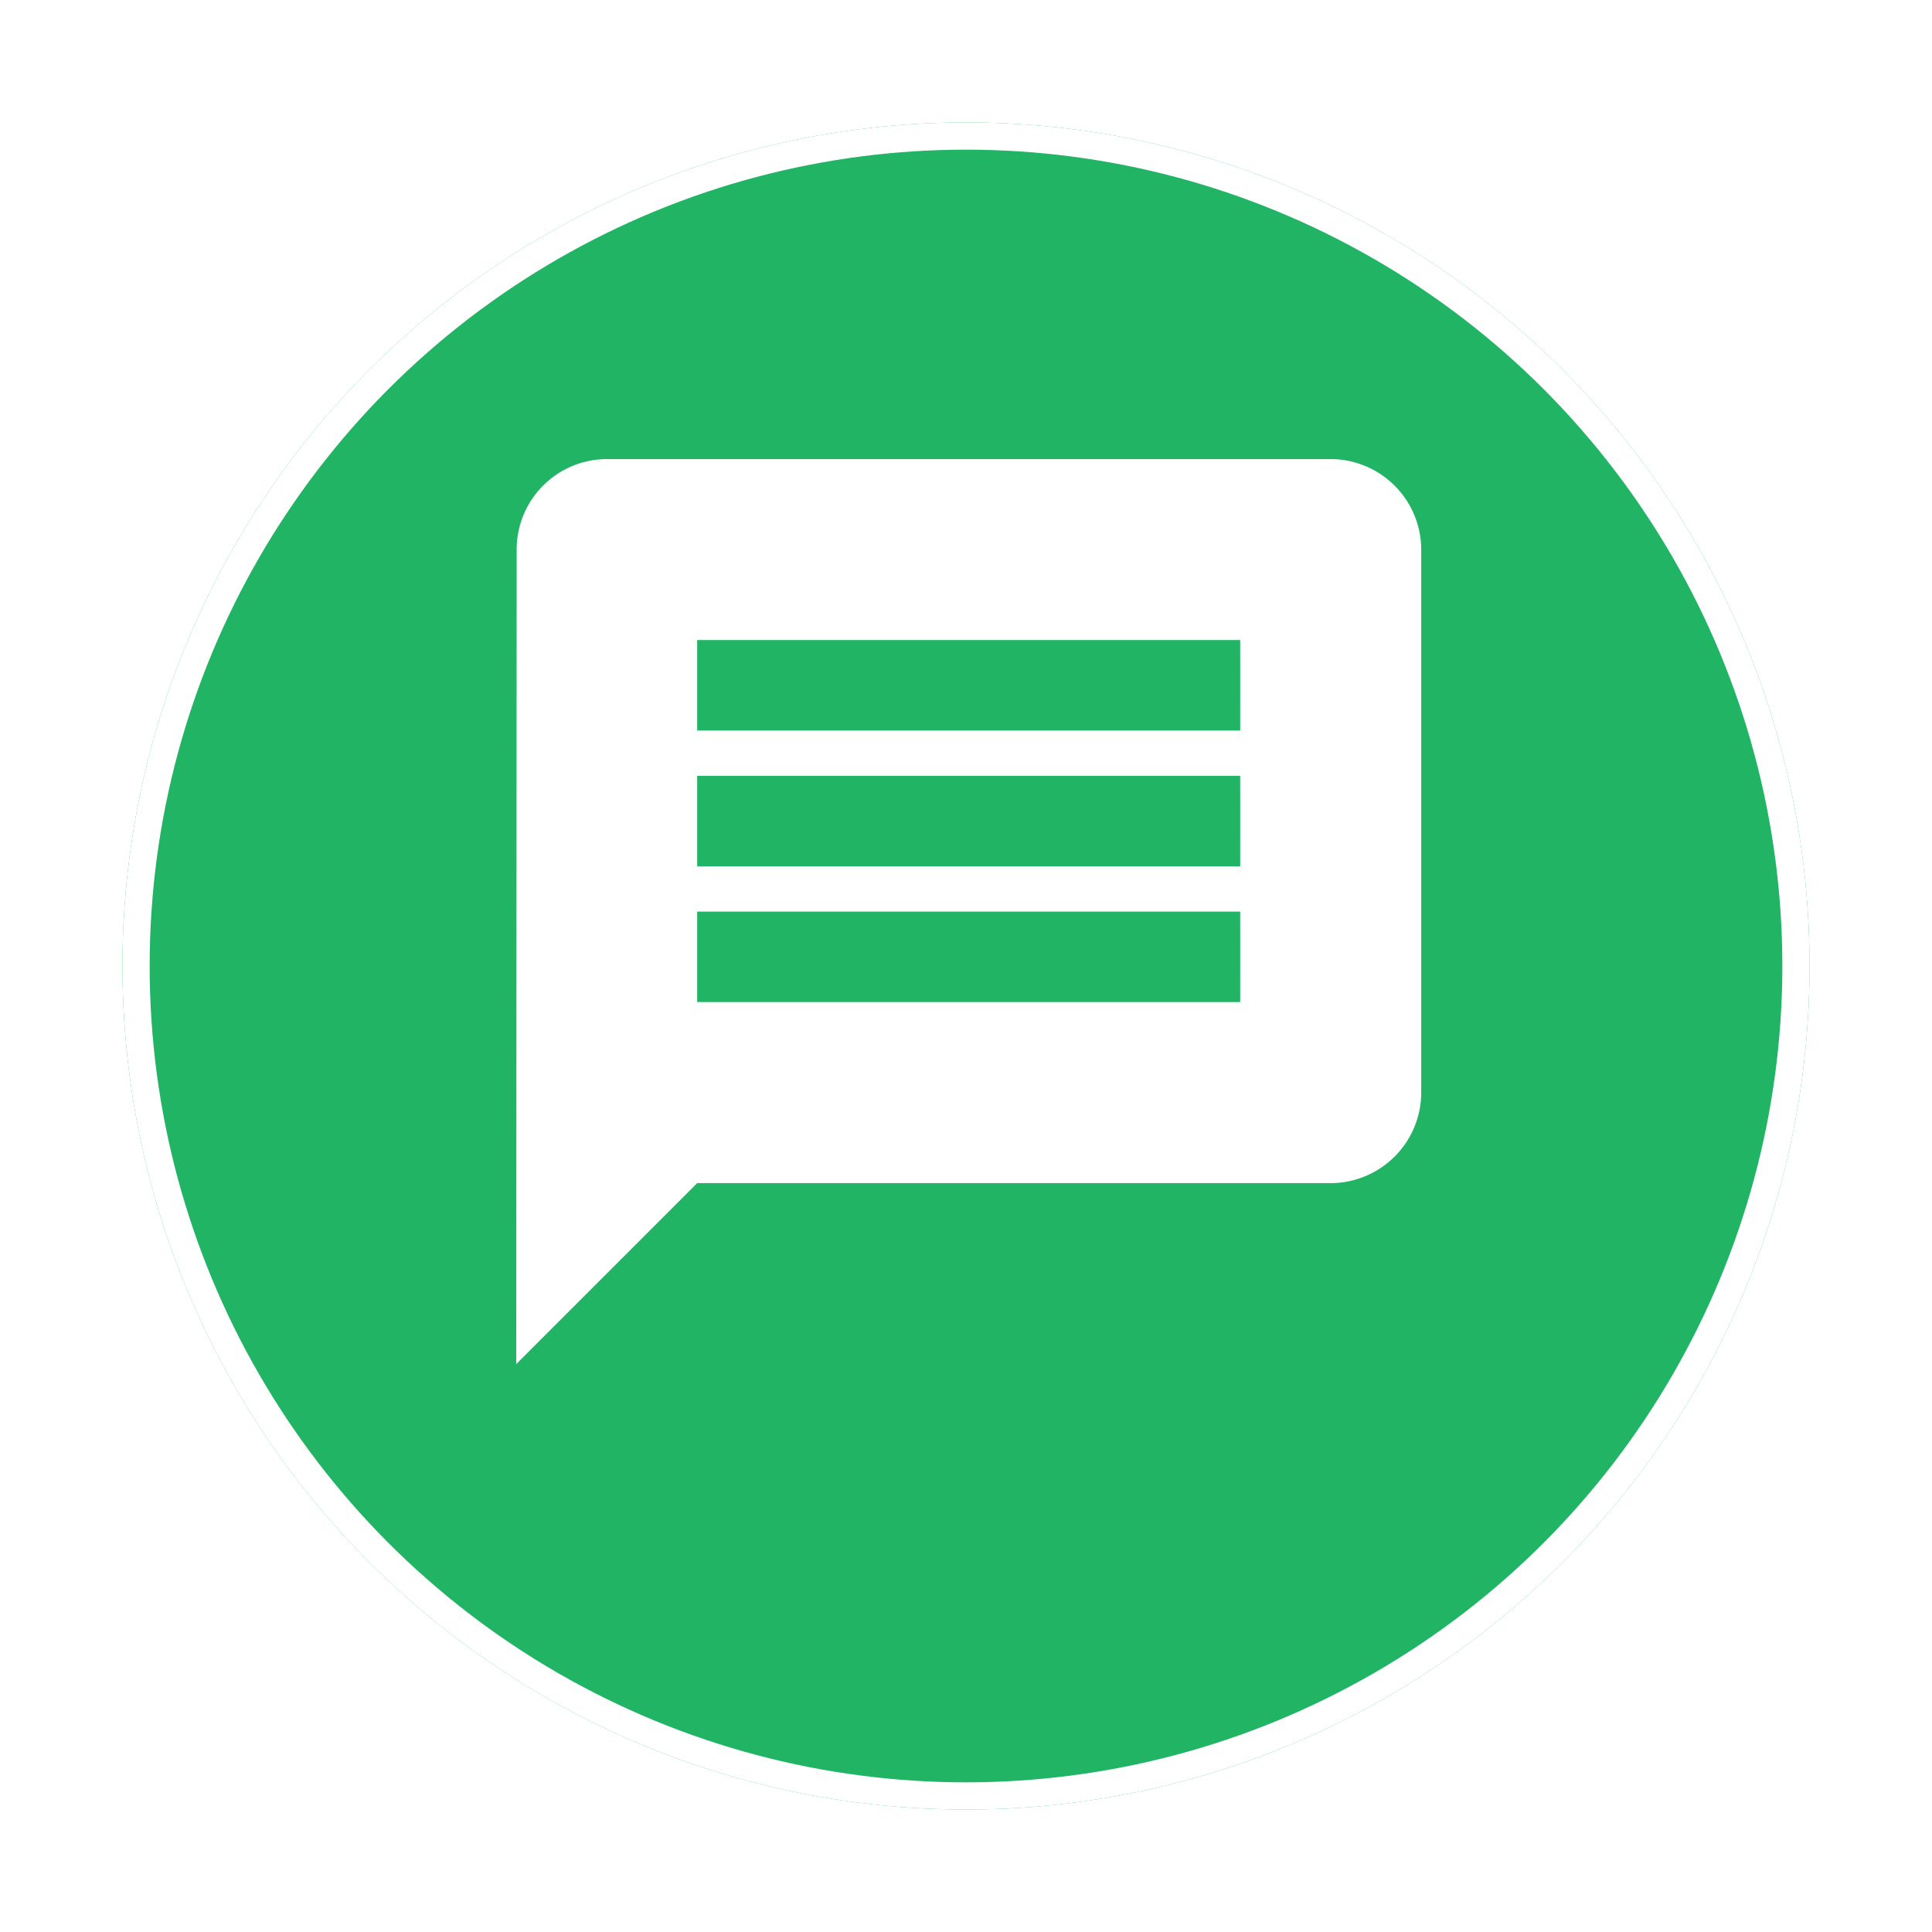 <svg xmlns="http://www.w3.org/2000/svg" width="142" height="142"><defs><filter id="a" x="0" y="0" width="142" height="142" filterUnits="userSpaceOnUse"><feOffset dy="6"/><feGaussianBlur stdDeviation="3" result="b"/><feFlood flood-opacity=".161"/><feComposite operator="in" in2="b"/><feComposite in="SourceGraphic"/></filter></defs><g filter="url(#a)"><g transform="translate(9 3)" fill="#22b465" stroke="#fff" stroke-width="2"><circle cx="62" cy="62" r="62" stroke="none"/><circle cx="62" cy="62" r="61" fill="none"/></g></g><path d="M97.807 33.742H44.594a6.643 6.643 0 00-6.619 6.652l-.033 59.865 13.3-13.3h46.565a6.671 6.671 0 006.652-6.652V40.394a6.671 6.671 0 00-6.652-6.652zm-6.652 39.91H51.242V67h39.91zm0-9.978H51.242v-6.651h39.91zm0-9.978H51.242v-6.654h39.91z" fill="#fff"/></svg>